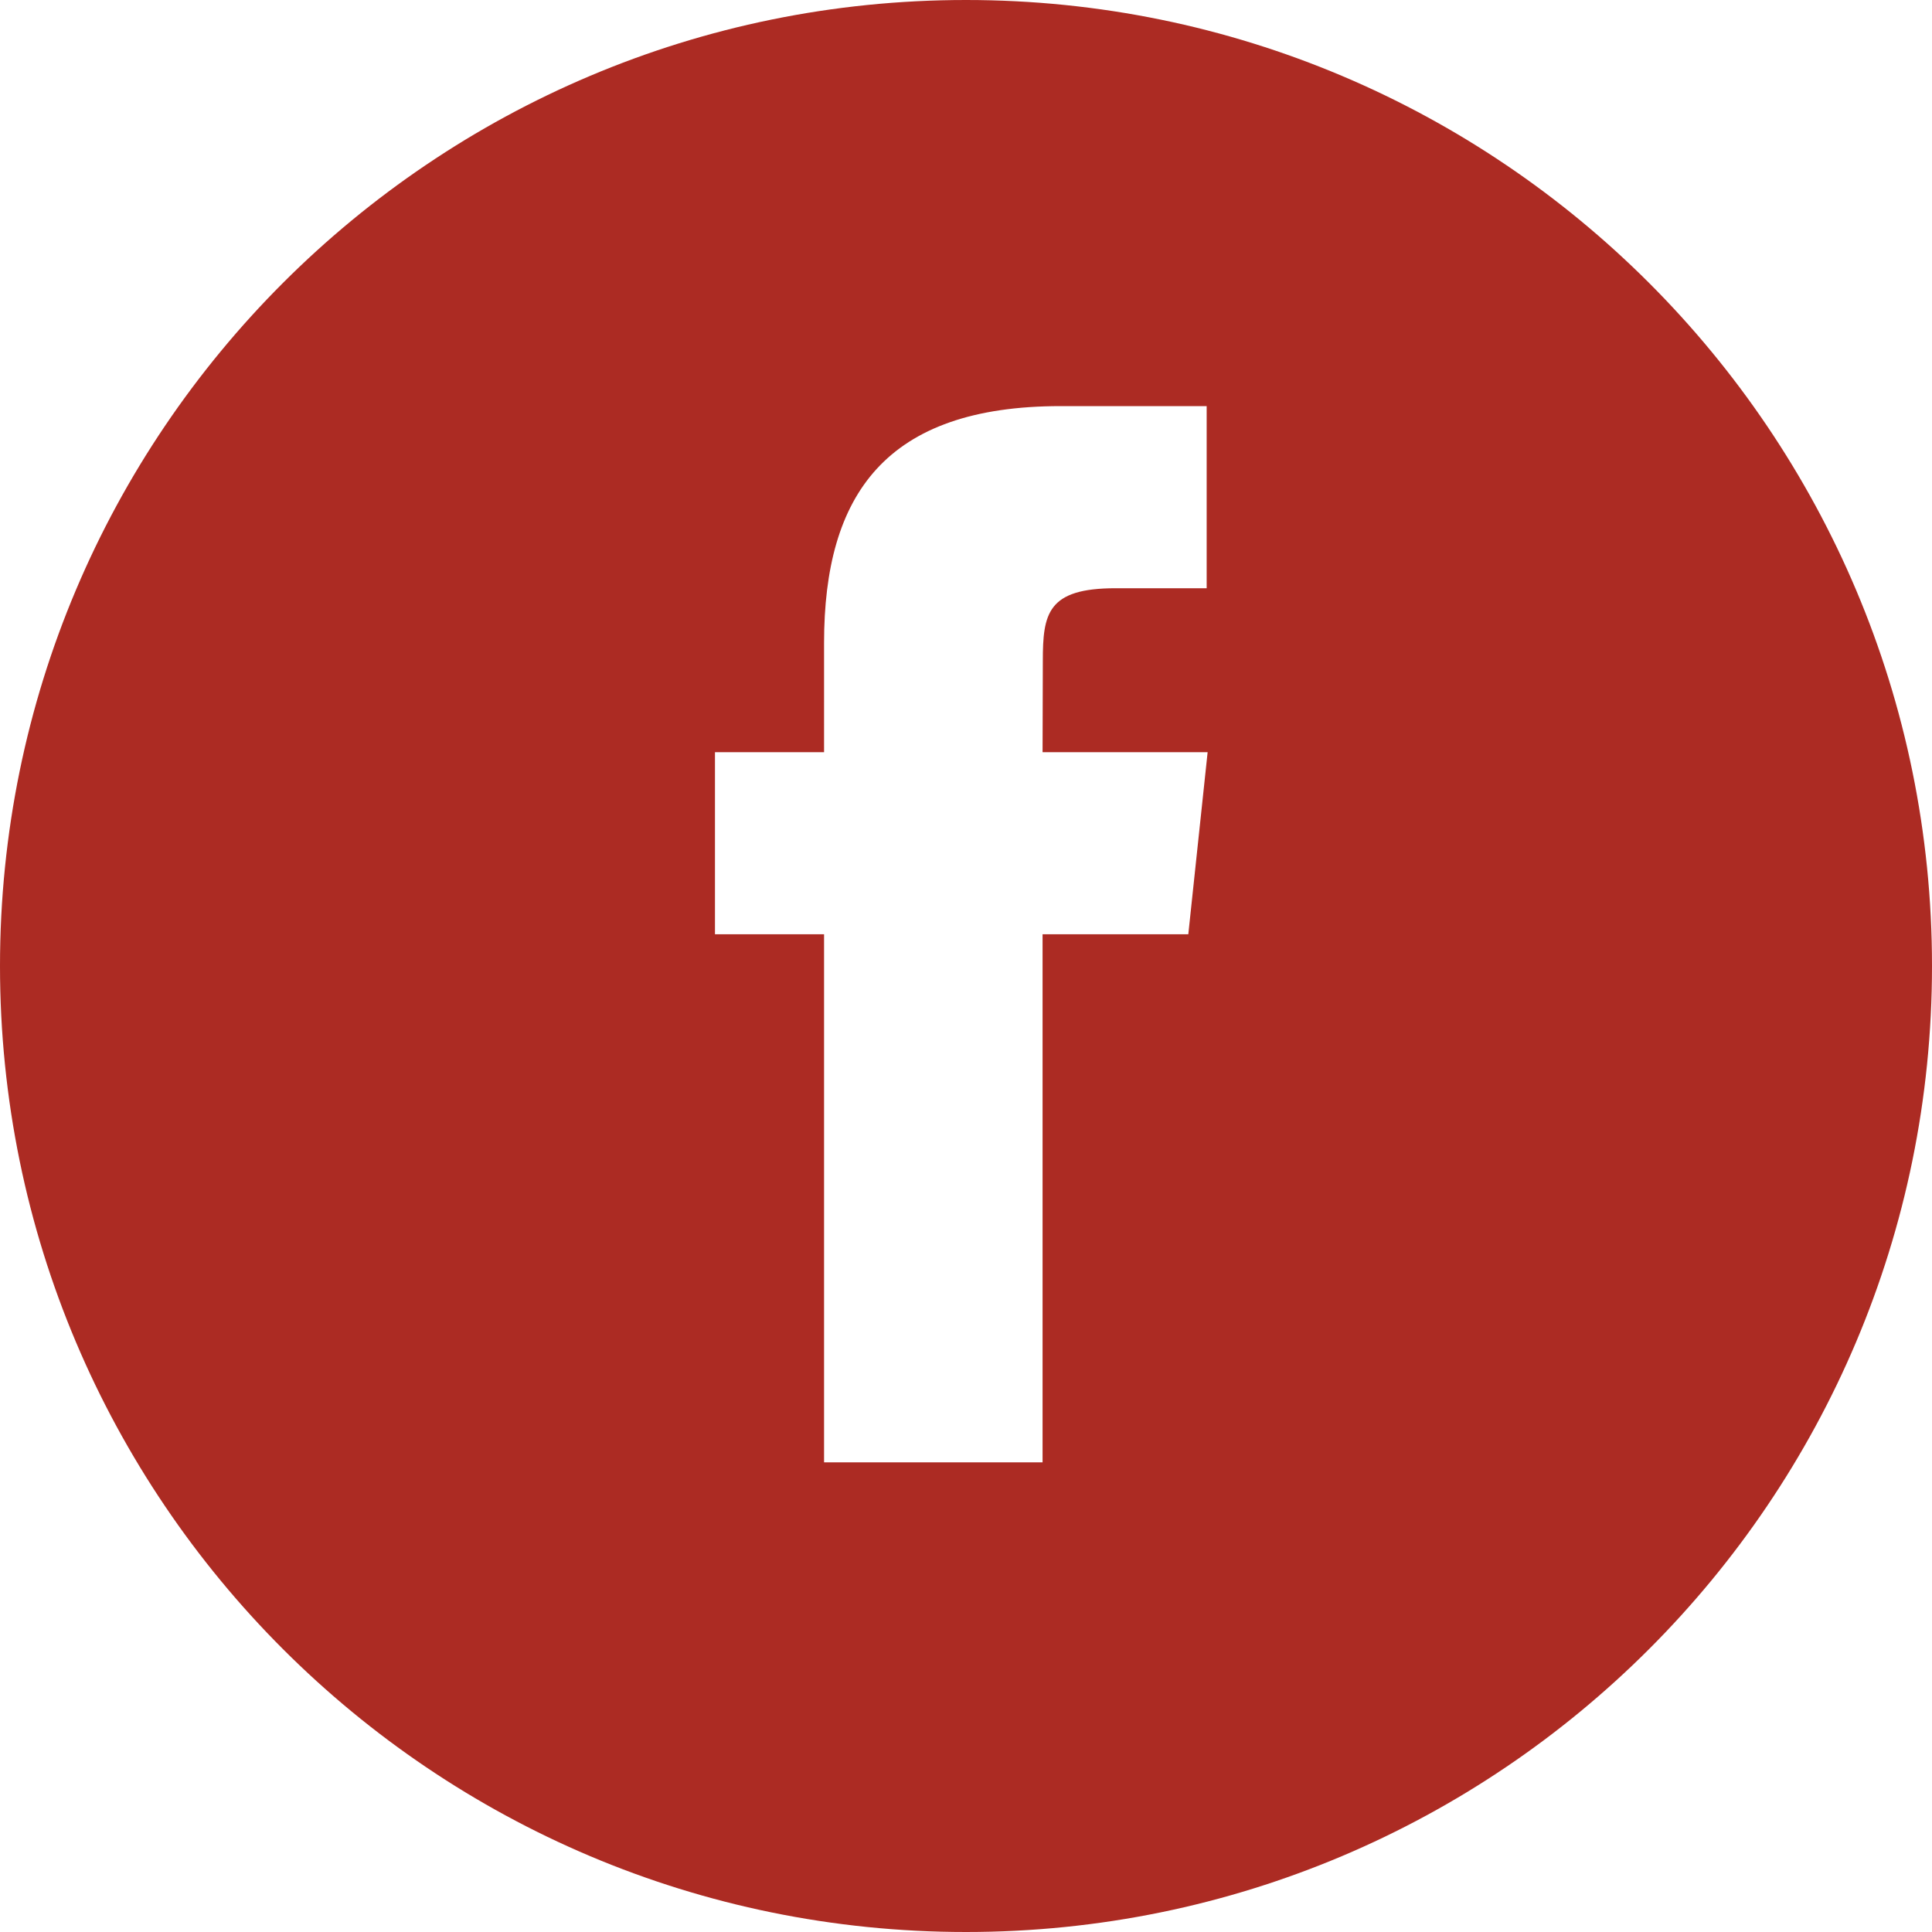 <svg xmlns="http://www.w3.org/2000/svg" width="30" height="30" viewBox="0 0 30 30">
    <path fill="#ac2b23" fill-rule="evenodd" d="M18.453 14.507h-2.264v8.2h-3.393v-8.2h-1.694V11.68h1.694V9.983c0-2.305.957-3.677 3.675-3.677h2.266v2.828h-1.414c-1.06 0-1.13.394-1.13 1.131l-.004 1.415h2.563l-.3 2.827zM15 0C6.716 0 0 6.716 0 15c0 8.285 6.716 15 15 15 8.285 0 15-6.715 15-15 0-8.284-6.715-15-15-15z"/>
</svg>
